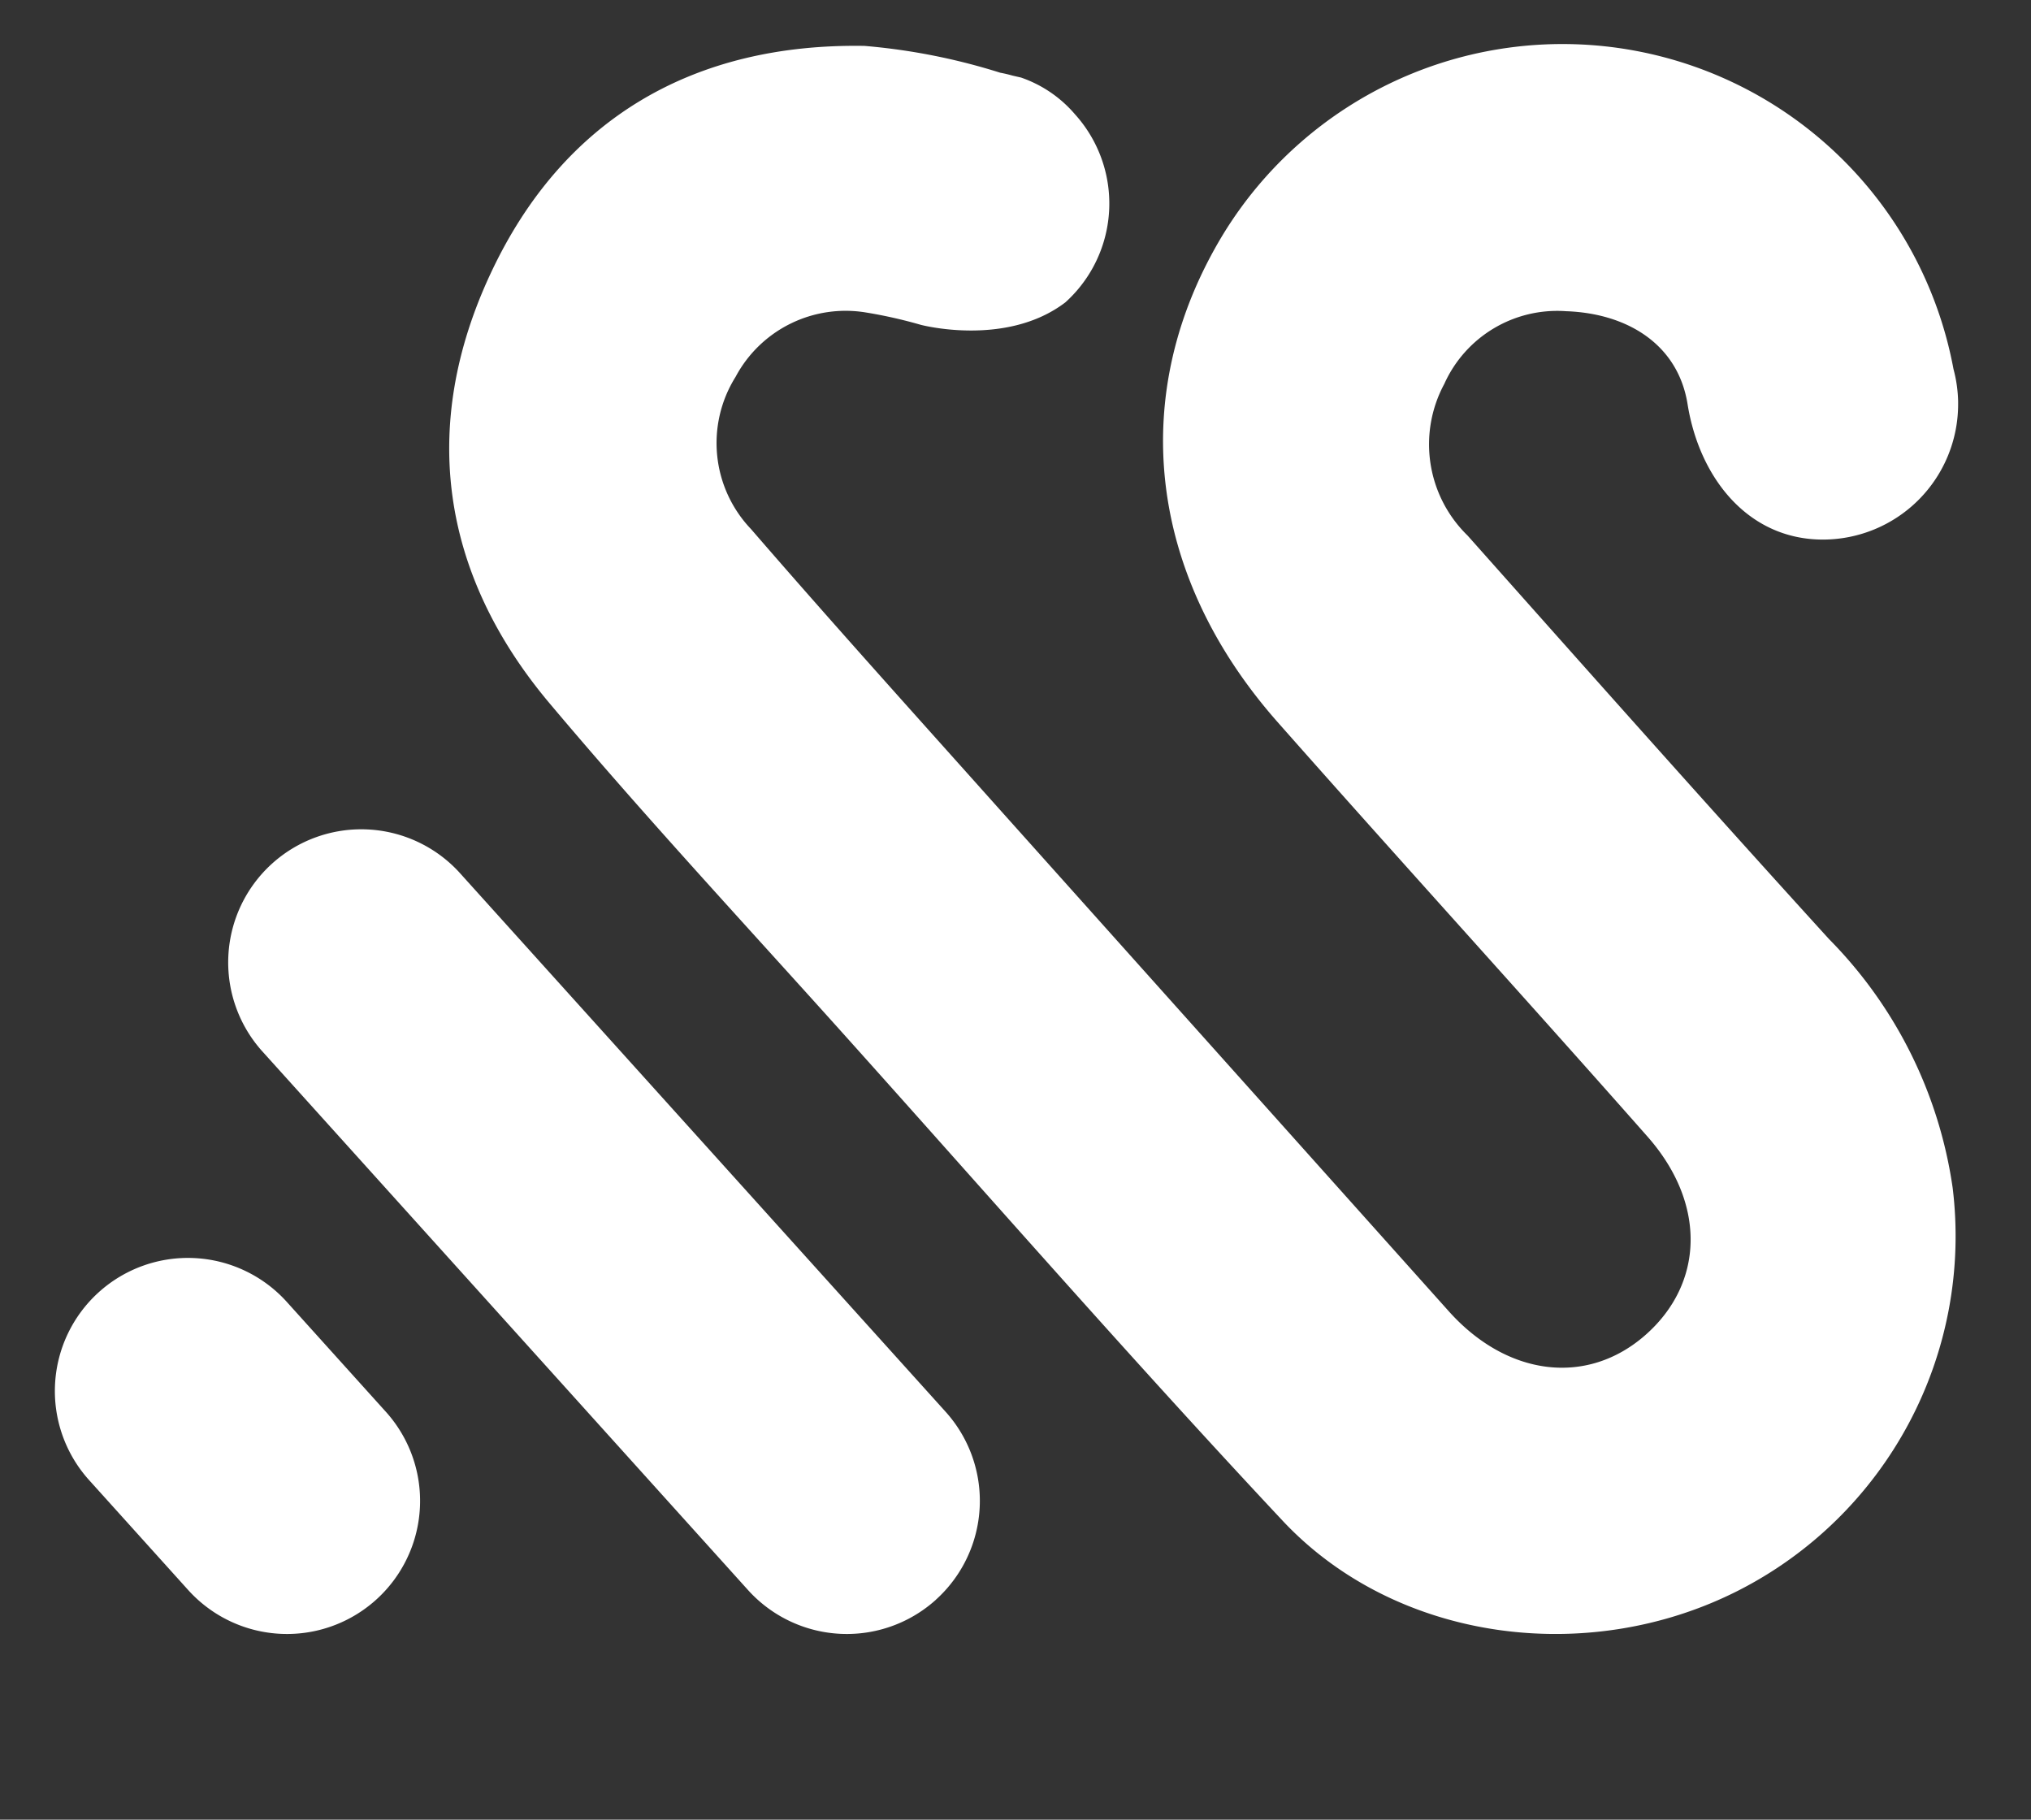 <svg xmlns="http://www.w3.org/2000/svg" xmlns:xlink="http://www.w3.org/1999/xlink" width="96" height="86" viewBox="0 0 96 86"><rect x="0" y="0" width="96" height="86" fill="#333333" stroke="none"/><defs><clipPath id="b"><rect width="96" height="86"></rect></clipPath></defs><g id="a" clip-path="url(#b)"><path d="M40.785,69.511h0a6.29,6.29,0,0,1-8.884-.458L8.9,43.546A6.29,6.29,0,0,1,18.24,35.12l23,25.507a6.289,6.289,0,0,1-.458,8.884" transform="translate(3.455 6.094)" fill="#fff"></path><path d="M15.2,67.33h0a6.29,6.29,0,0,1-8.884-.458l-4.7-5.213a6.29,6.29,0,0,1,9.342-8.425l4.7,5.213A6.289,6.289,0,0,1,15.2,67.33" transform="translate(2.579 8.275)" fill="#fff"></path><path d="M81.885,42.283c-5.75-6.318-11.422-12.706-17.1-19.089a6.013,6.013,0,0,1-1.1-7.165,5.849,5.849,0,0,1,5.752-3.437c2.915.1,5.3,1.578,5.748,4.4.56,3.486,2.863,6.393,6.394,6.393a6.394,6.394,0,0,0,6.393-6.393c0-.015,0-.029,0-.043s0-.057,0-.085a6.4,6.4,0,0,0-.218-1.533A18.8,18.8,0,0,0,53.225,8.968C48.7,16.435,49.619,25,55.8,32.005c5.8,6.566,11.7,13.035,17.493,19.6,2.789,3.162,2.672,6.939-.105,9.377-2.76,2.421-6.539,1.956-9.3-1.136Q53.26,47.972,42.632,36.1c-3.921-4.39-7.866-8.759-11.717-13.211a5.891,5.891,0,0,1-.729-7.194,5.894,5.894,0,0,1,6.166-3.042,22.251,22.251,0,0,1,2.589.583s4.04,1.07,6.833-1.062a6.29,6.29,0,0,0,.458-8.884,5.865,5.865,0,0,0-2.557-1.742c-.132-.028-.264-.061-.4-.091q-.287-.082-.579-.136A29.5,29.5,0,0,0,36.277.053C28.224-.08,22.04,3.473,18.612,10.8,15.239,18,16.247,25.006,21.39,31.119c4.526,5.38,9.324,10.534,14.022,15.771,6.855,7.641,13.612,15.375,20.63,22.864,5.344,5.7,14.386,6.917,21.5,3.323A18.794,18.794,0,0,0,87.713,54.016a20.964,20.964,0,0,0-5.827-11.733" transform="translate(4.583 2.116)" fill="#fff"></path></g></svg>